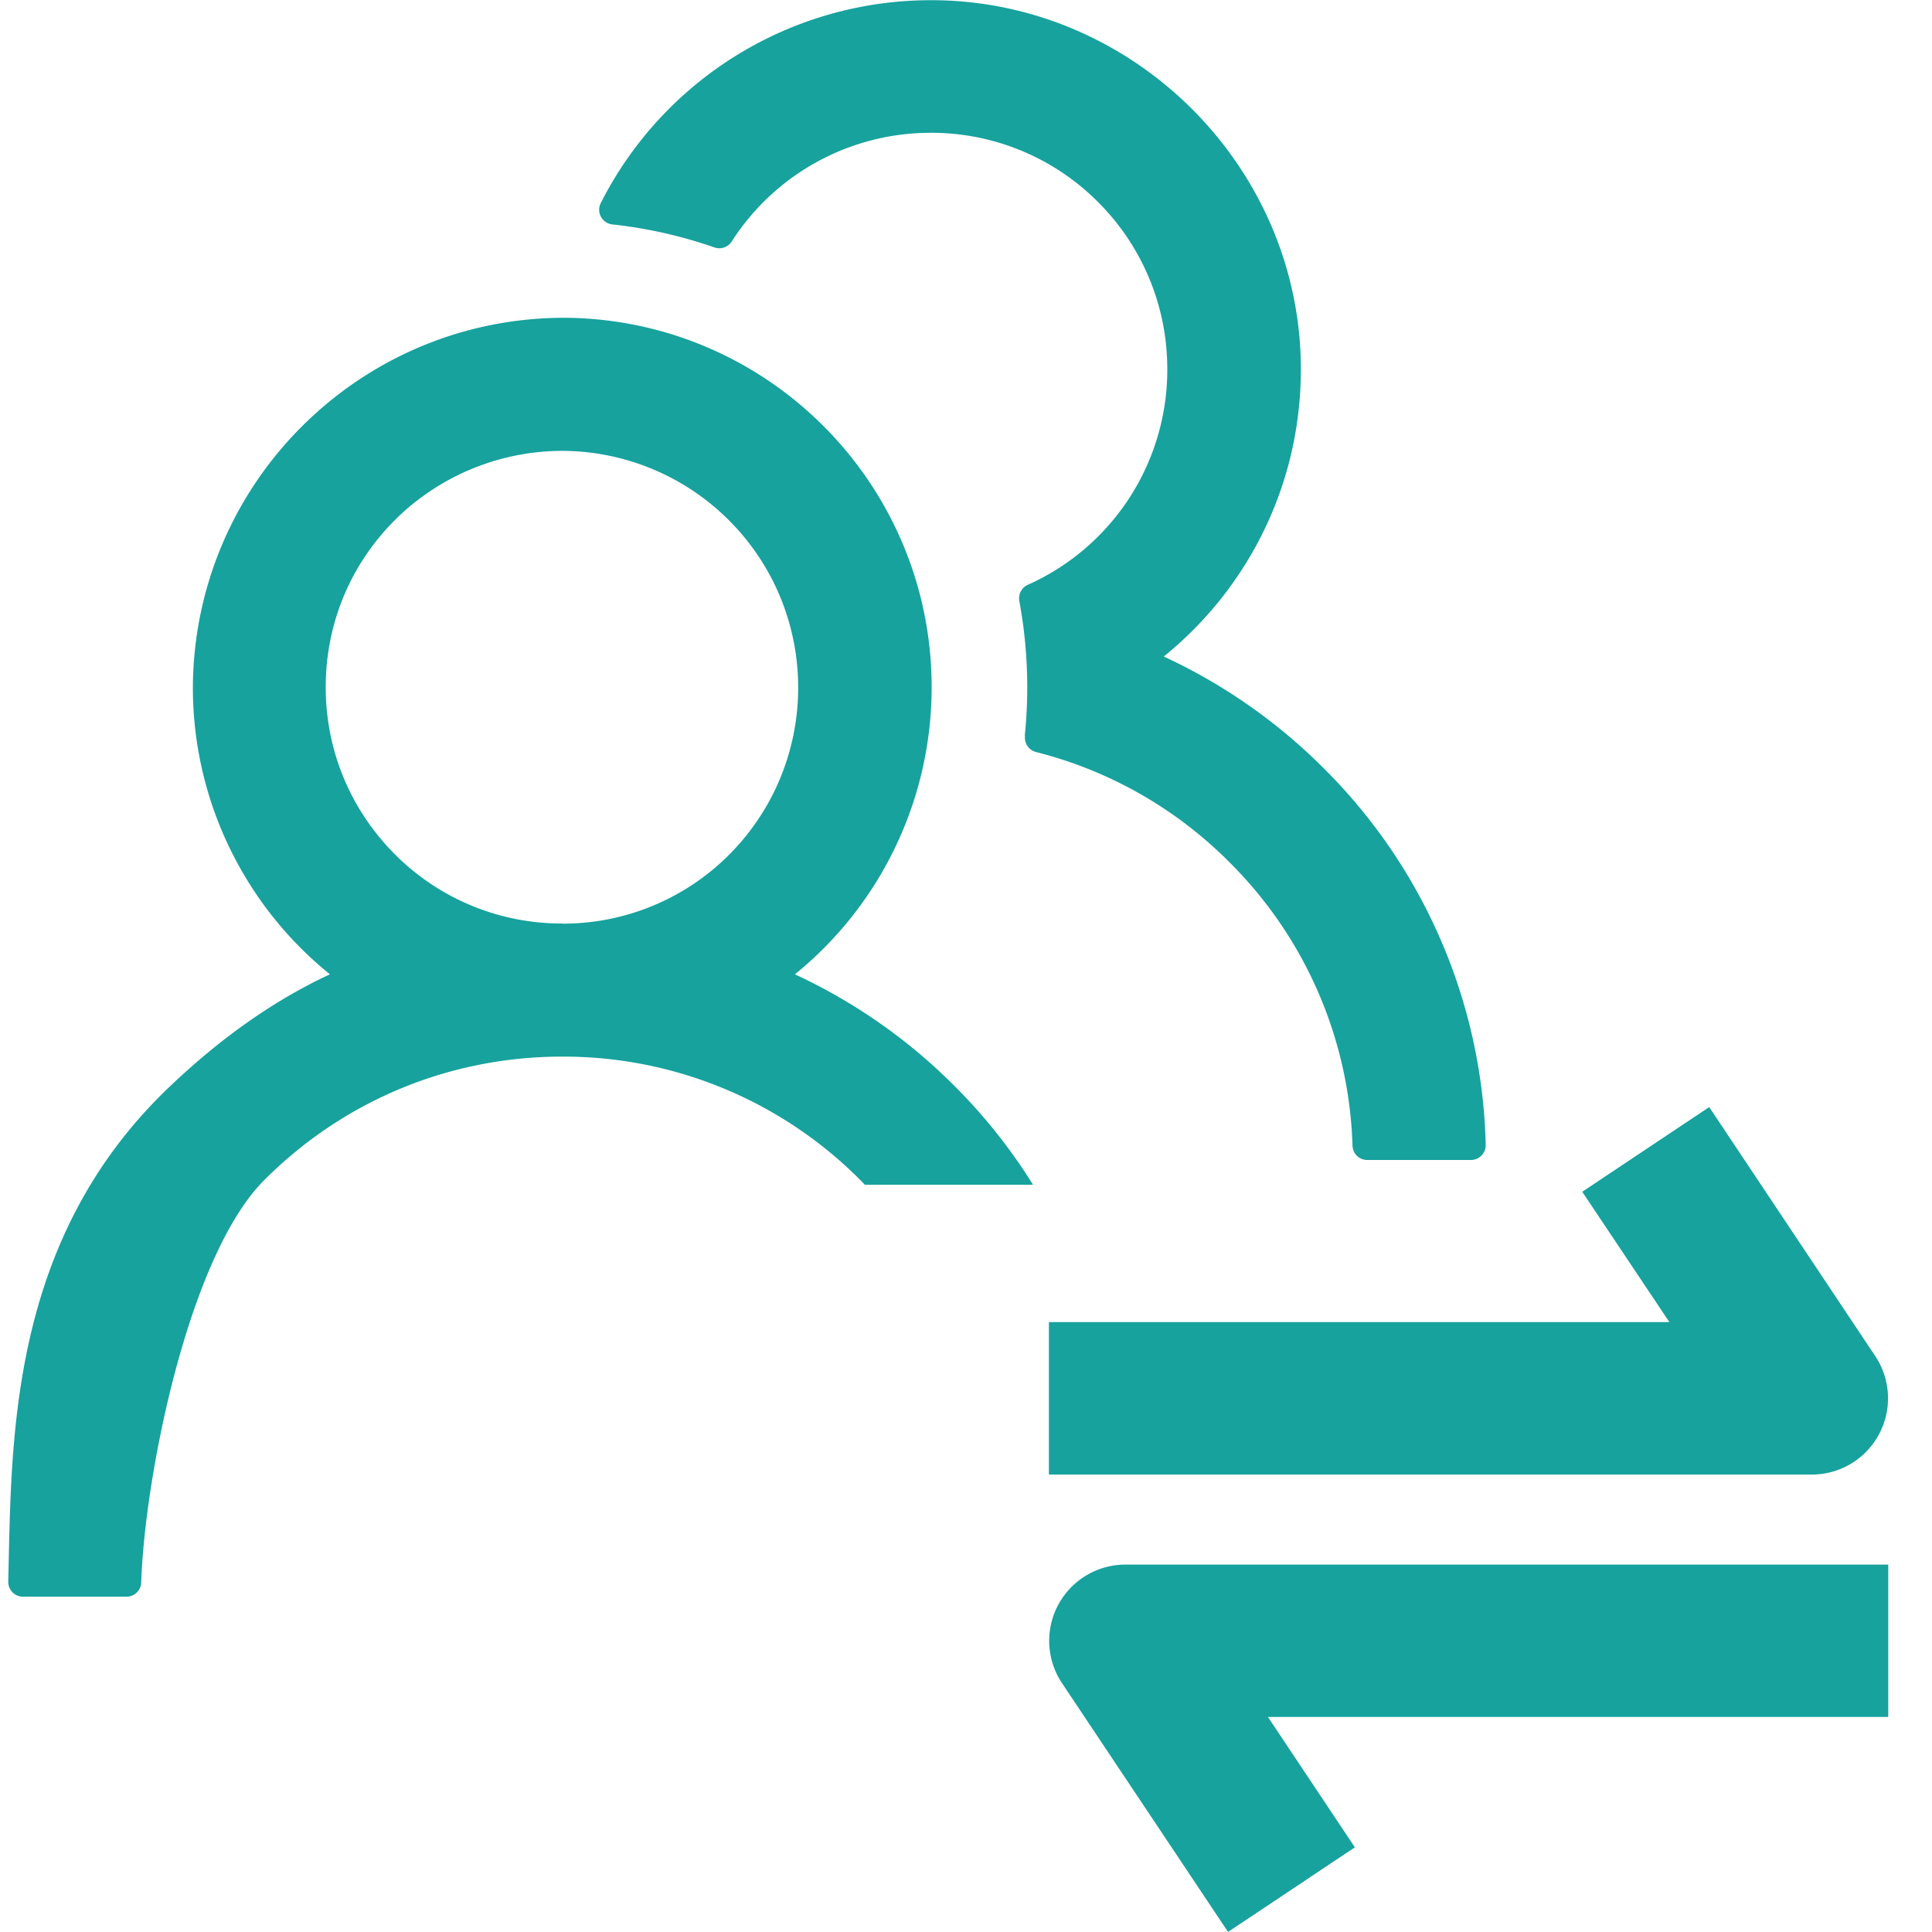 <?xml version="1.0" standalone="no"?><!DOCTYPE svg PUBLIC "-//W3C//DTD SVG 1.1//EN" "http://www.w3.org/Graphics/SVG/1.1/DTD/svg11.dtd"><svg t="1764640542560" class="icon" viewBox="0 0 1024 1024" version="1.1" xmlns="http://www.w3.org/2000/svg" p-id="1335" xmlns:xlink="http://www.w3.org/1999/xlink" width="200" height="200"><path d="M838.612 631.663l67.309-44.878 87.971 131.929a40.412 40.412 0 0 1-33.647 62.843H555.939v-80.825h328.851l-46.179-69.07zM718.136 979.106l-67.238 44.862-88.051-131.921a40.412 40.412 0 0 1 33.583-62.78h404.378v80.761h-328.772l46.107 69.149v-0.071zM701.511 407.106a294.546 294.546 0 0 0-84.695-59.139c44.347-35.891 72.671-90.7 72.671-152.219 0-108.3-90.462-197.319-199.008-195.621A196.089 196.089 0 0 0 318.39 107.674a7.829 7.829 0 0 0 6.203 11.279c18.656 2.015 36.883 6.195 54.126 12.215a7.805 7.805 0 0 0 9.074-3.141 125.203 125.203 0 0 1 104.112-57.632 124.608 124.608 0 0 1 91.263 37.898 124.68 124.68 0 0 1 35.463 83.76 124.846 124.846 0 0 1-73.98 117.953 7.884 7.884 0 0 0-4.386 8.582 250.961 250.961 0 0 1 2.879 71.41l0.135 0.063a7.829 7.829 0 0 0 5.822 8.527 220.662 220.662 0 0 1 102.479 58.37 221.201 221.201 0 0 1 65.279 150.339 7.773 7.773 0 0 0 7.829 7.511h55.189a7.845 7.845 0 0 0 7.575-8.075 291.056 291.056 0 0 0-85.941-199.627z" fill="#17A29E" p-id="1336"></path><path d="M458.386 627.943h89.145a291.072 291.072 0 0 0-41.65-52.389 293.444 293.444 0 0 0-84.569-59.139A195.875 195.875 0 0 0 493.762 367.55c1.808-108.174-84.426-197.311-192.591-199.111l-0.825-0.008c-108.768-0.65-197.469 86.988-198.12 195.764a195.296 195.296 0 0 0 72.655 152.211c-31.442 14.602-59.401 35.288-84.561 59.139C4.371 657.036 6.188 763.132 4.371 838.278a7.837 7.837 0 0 0 7.829 8.011h54.816a7.805 7.805 0 0 0 7.829-7.511c1.84-56.601 25.207-173.484 65.334-213.42 42.157-42.157 98.227-65.334 157.85-65.334a221.828 221.828 0 0 1 157.858 65.334c0.865 0.833 1.658 1.729 2.499 2.586zM298.037 489.549l-0.063-0.071a124.664 124.664 0 0 1-88.638-36.637c-23.668-23.748-36.7-55.142-36.7-88.646 0-33.829 13.278-65.643 37.581-89.455a126.06 126.06 0 0 1 89.082-35.764 125.512 125.512 0 0 1 86.686 36.415c49.169 48.82 49.455 128.265 0.642 177.45a124.354 124.354 0 0 1-88.59 36.708z" fill="#17A29E" p-id="1337"></path></svg>